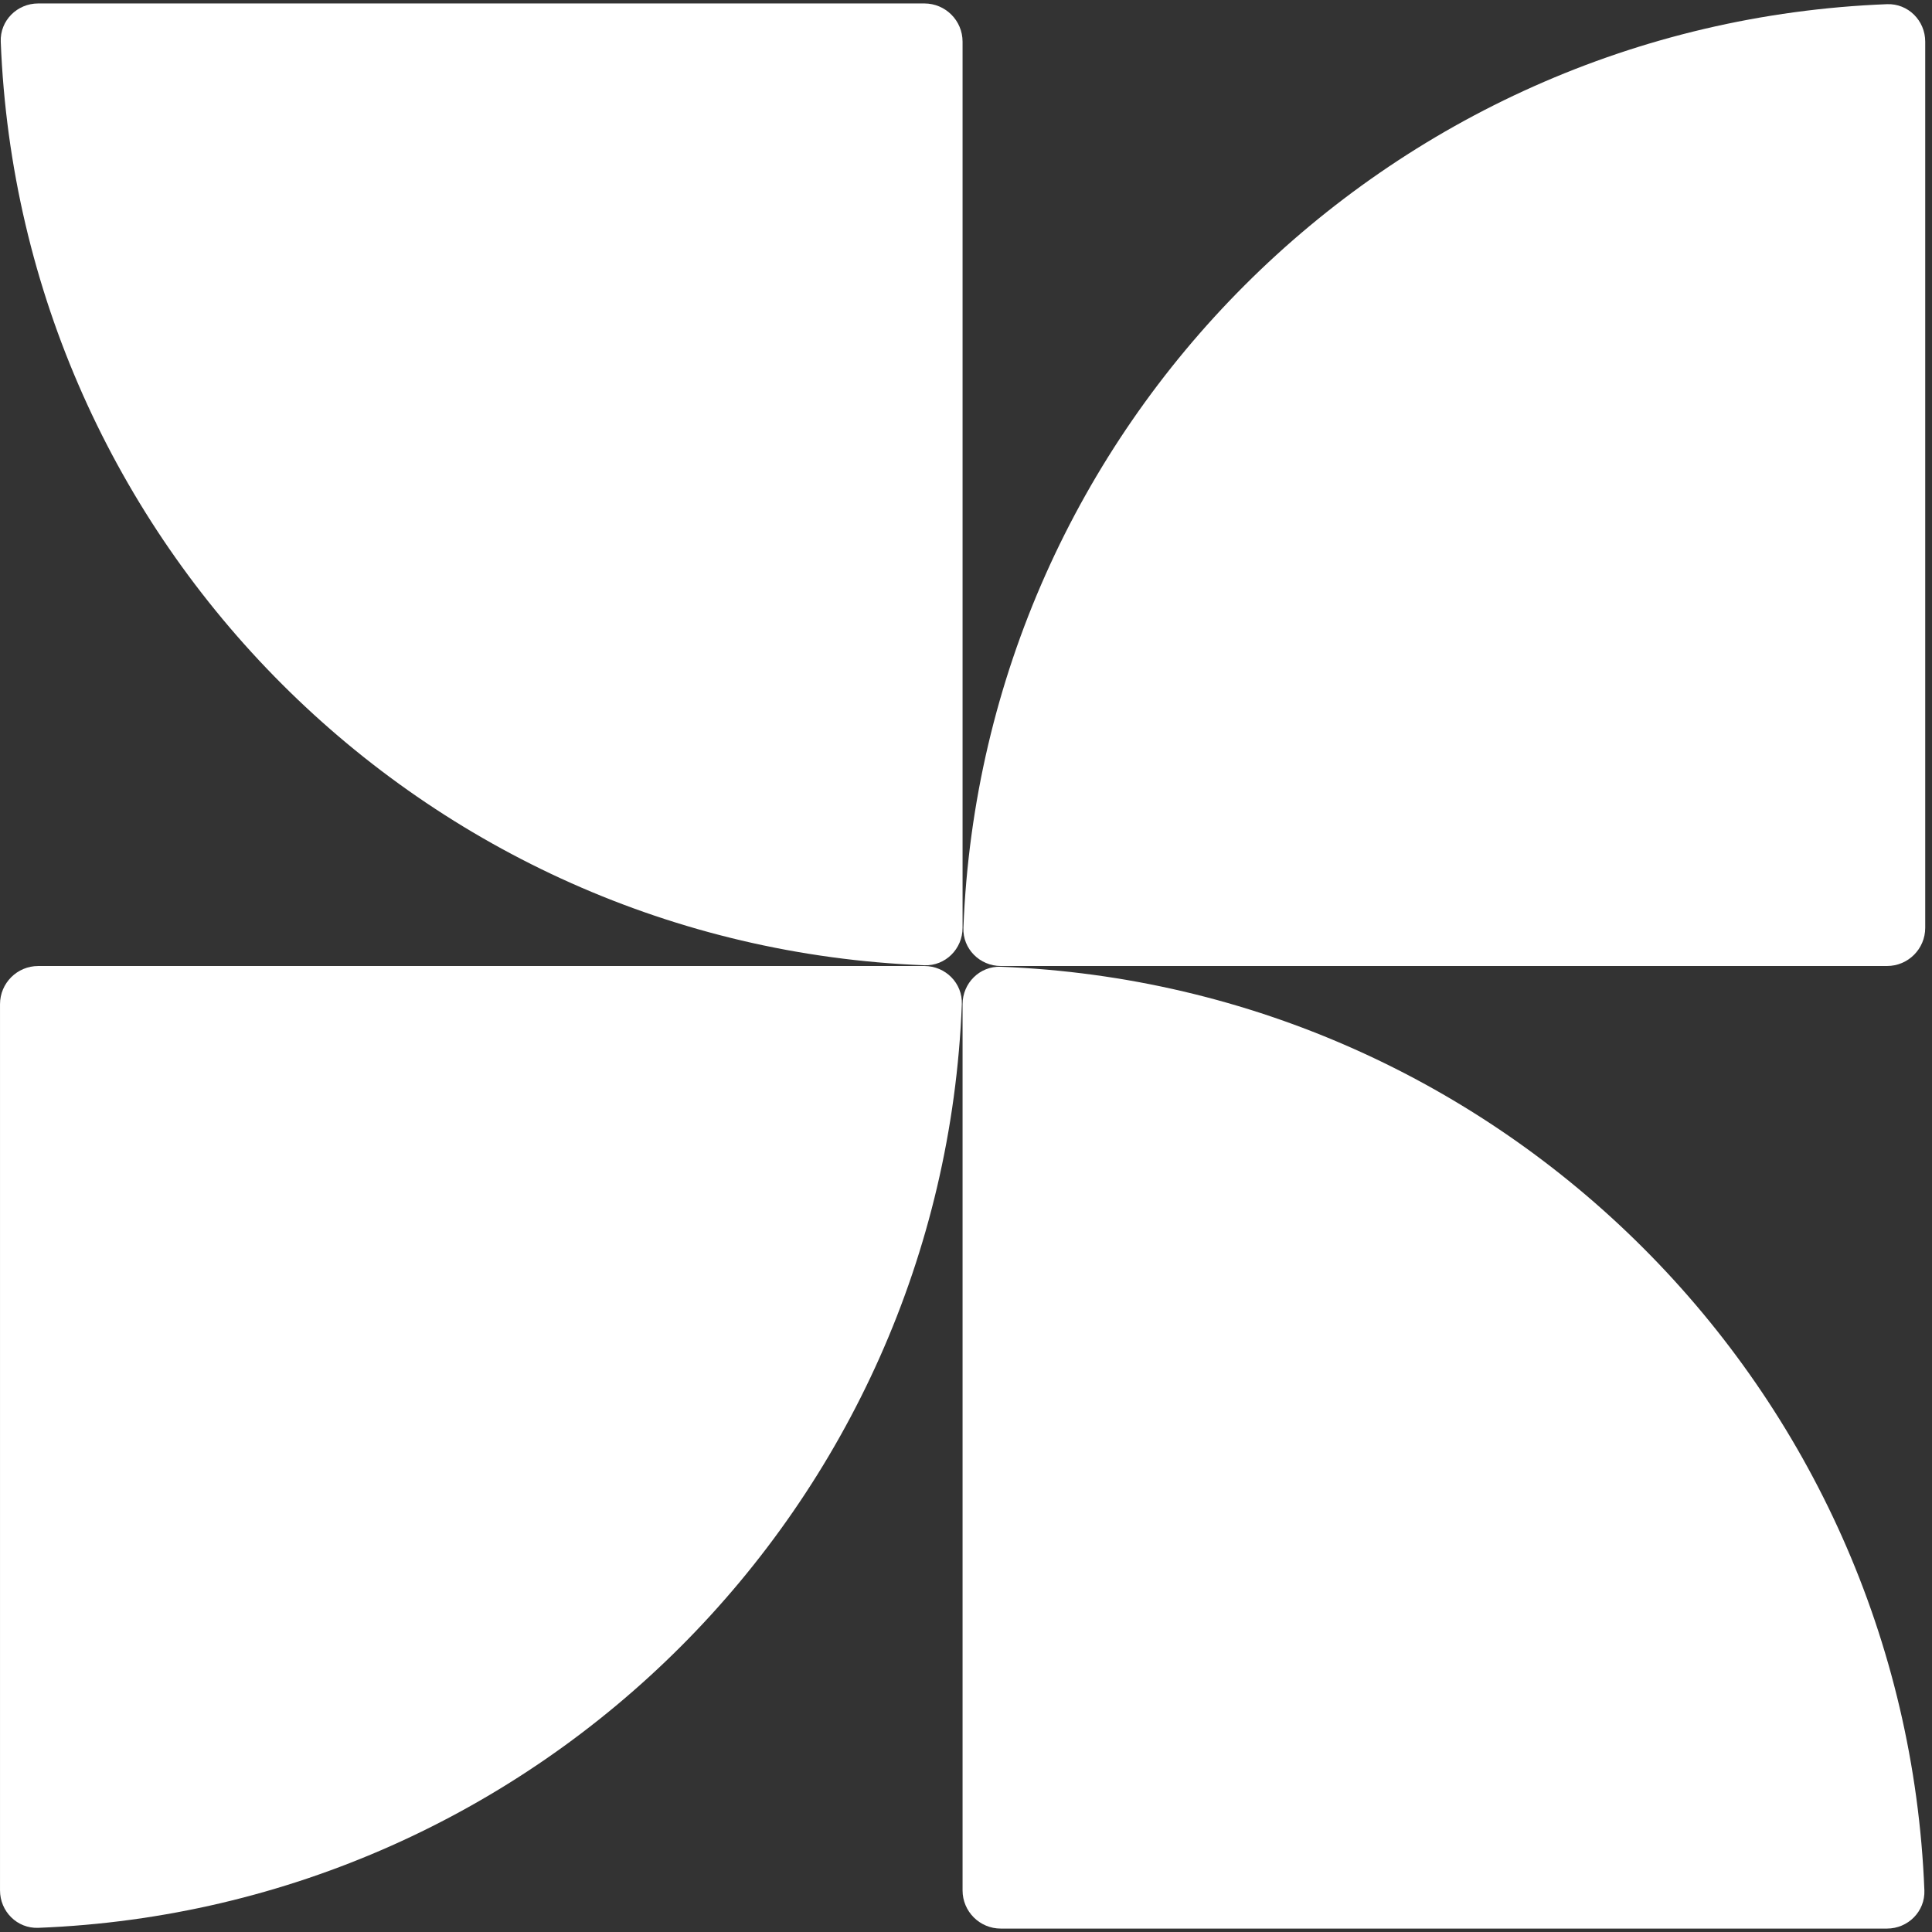 <?xml version="1.0" encoding="UTF-8"?> <svg xmlns="http://www.w3.org/2000/svg" width="122" height="122" viewBox="0 0 122 122" fill="none"><rect x="0" y="0" width="122" height="122" fill="#333333" stroke="none"/><path d="M121.519 119.369C120.282 87.72 94.847 62.285 63.197 61.048C61.866 60.996 60.783 62.081 60.783 63.413V119.372C60.783 120.704 61.863 121.784 63.195 121.784H119.154C120.486 121.784 121.571 120.701 121.519 119.369Z" fill="white"></path><path d="M60.737 63.416C59.501 95.065 34.065 120.501 2.416 121.737C1.085 121.789 0.001 120.704 0.001 119.372V63.413C0.001 62.081 1.081 61.001 2.414 61.001H58.372C59.705 61.001 60.789 62.085 60.737 63.416Z" fill="white"></path><path d="M60.836 58.585C62.072 26.936 87.508 1.5 119.157 0.264C120.488 0.212 121.572 1.297 121.572 2.629V58.588C121.572 59.92 120.492 61 119.16 61H63.201C61.869 61 60.784 59.916 60.836 58.585Z" fill="white"></path><path d="M0.047 2.633C1.283 34.282 26.719 59.717 58.368 60.954C59.699 61.006 60.783 59.921 60.783 58.589V2.63C60.783 1.298 59.703 0.218 58.371 0.218H2.412C1.08 0.218 -0.005 1.301 0.047 2.633Z" fill="white"></path></svg> 